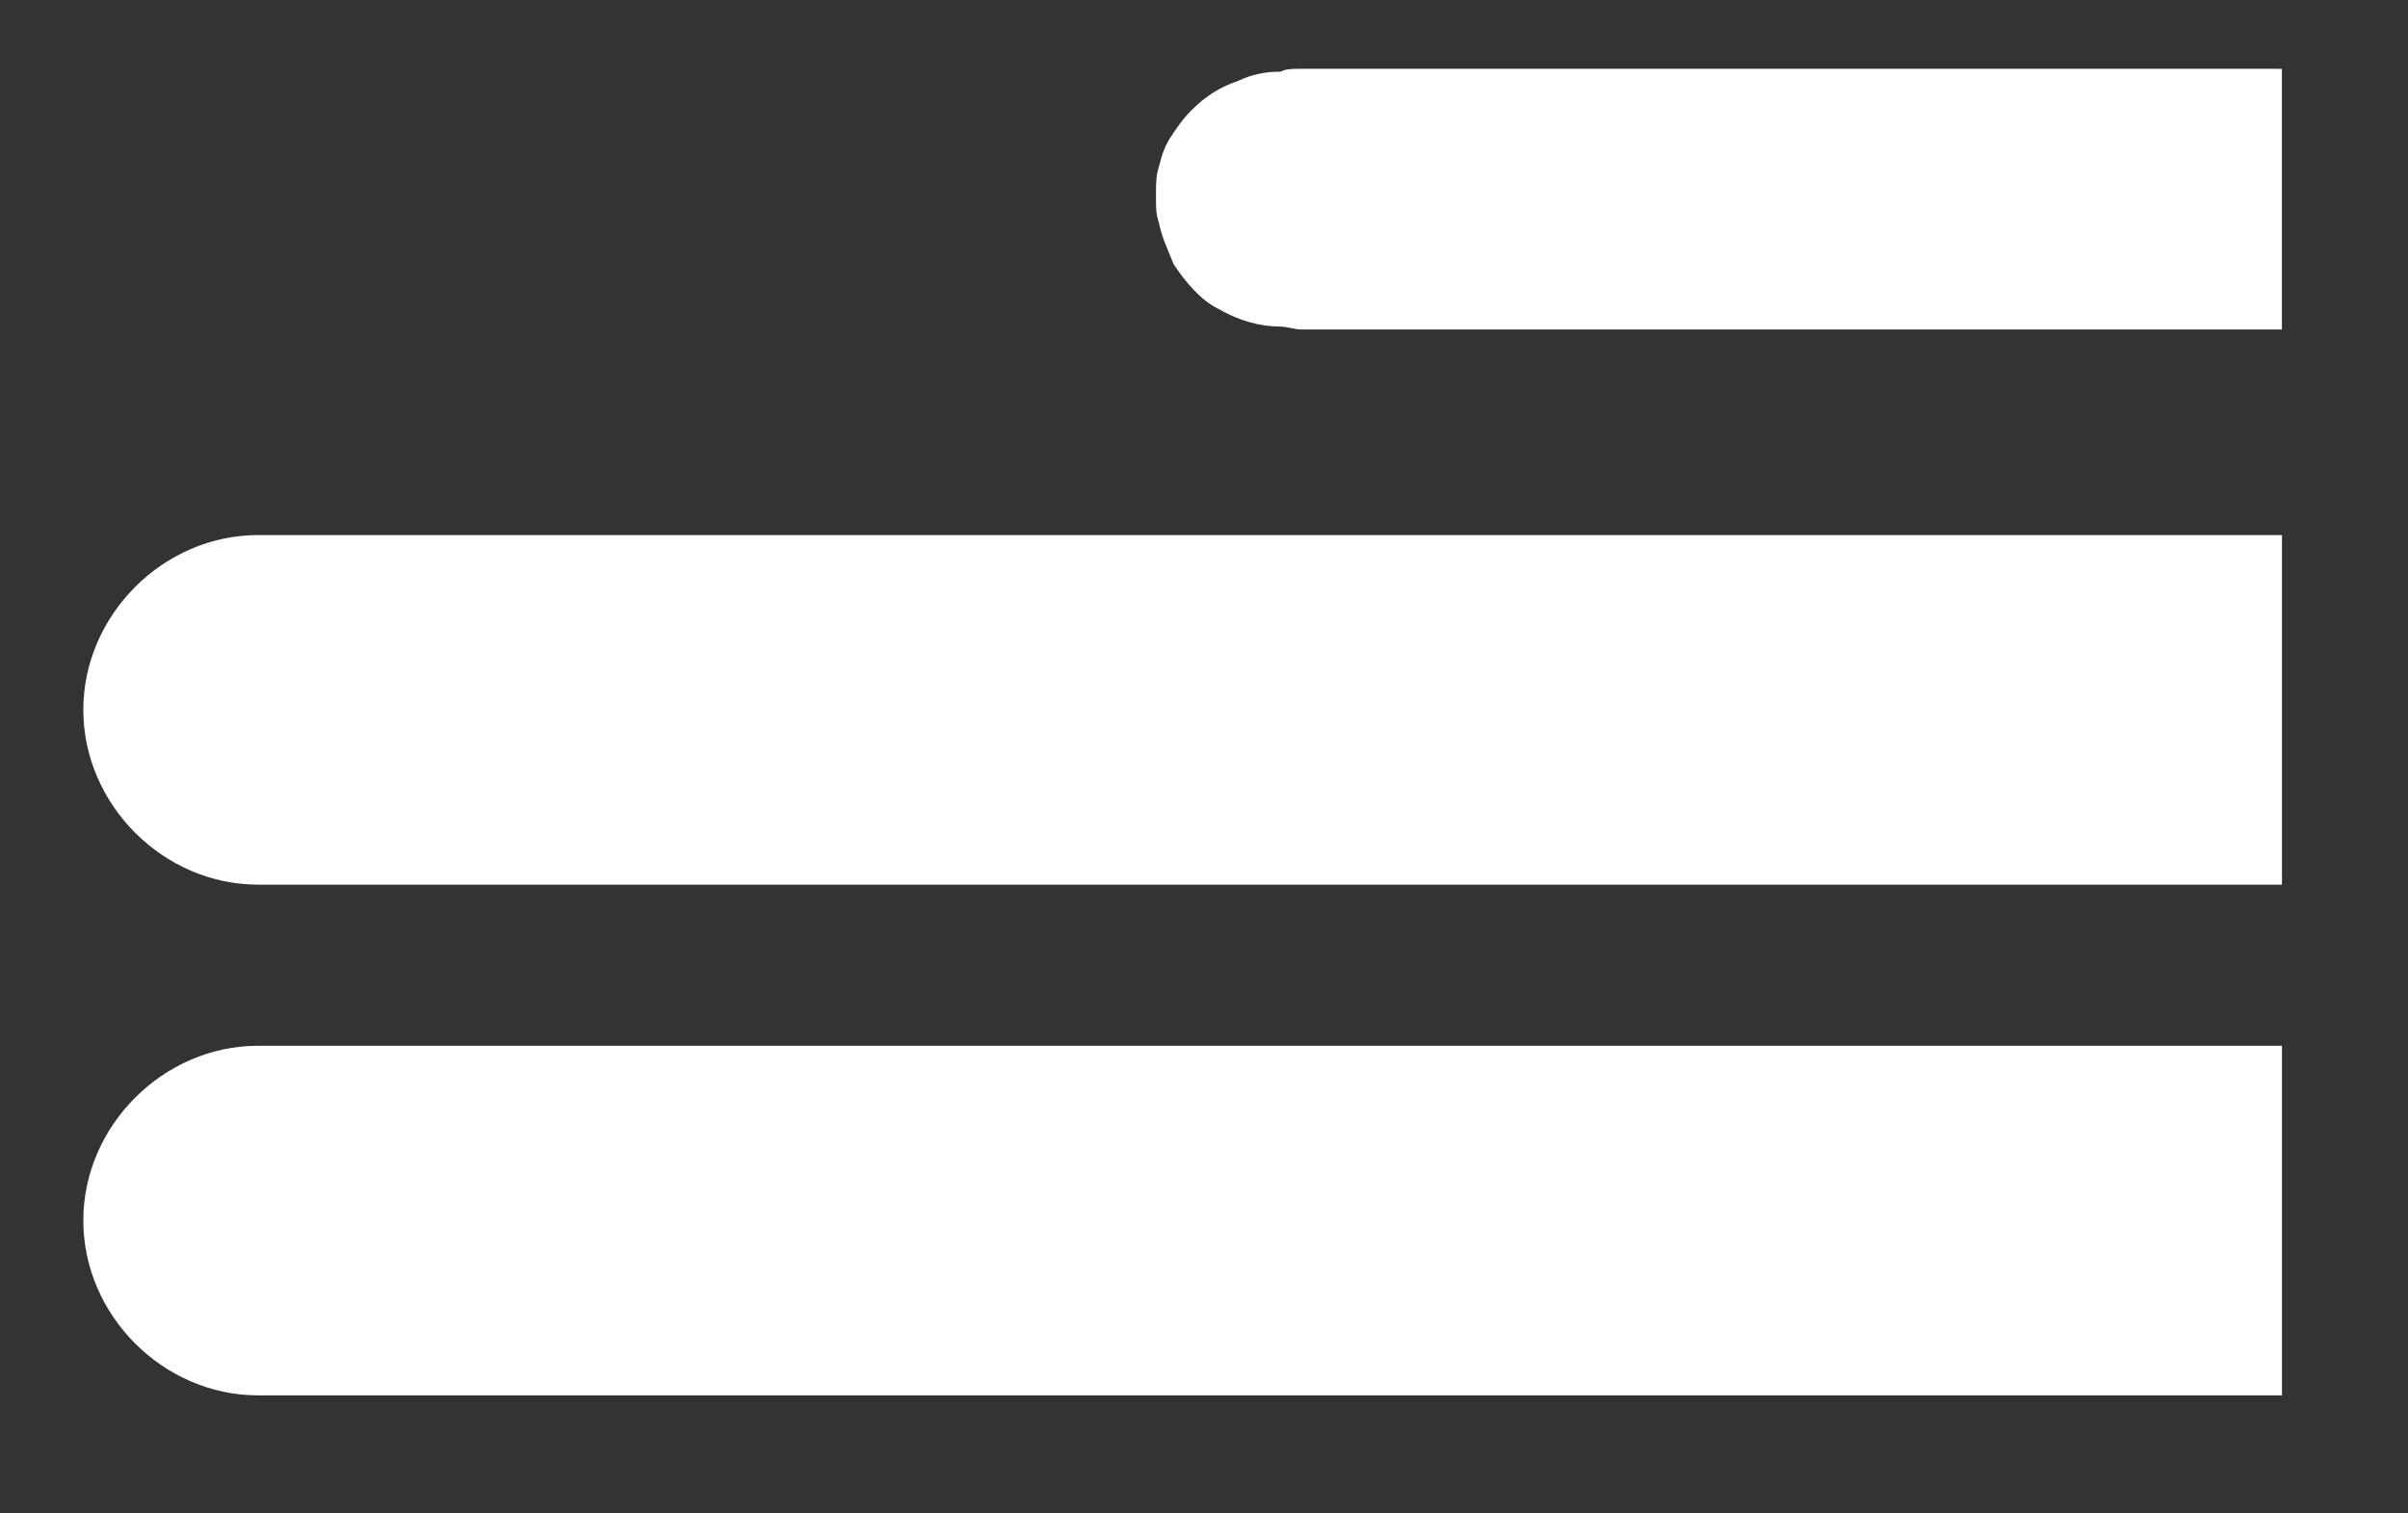 <?xml version="1.0" encoding="utf-8"?>
<!-- Generator: Adobe Illustrator 28.0.0, SVG Export Plug-In . SVG Version: 6.00 Build 0)  -->
<svg version="1.1" id="Ebene_1" xmlns="http://www.w3.org/2000/svg" xmlns:xlink="http://www.w3.org/1999/xlink" x="0px" y="0px"
	 viewBox="0 0 35 22" style="enable-background:new 0 0 35 22;" xml:space="preserve">
<rect x="0" y="0" width="35" height="22" fill="#333333" stroke="none"/>
<style type="text/css">
	.st0{fill:#FFFFFF;}
</style>
<g>
	<path class="st0" d="M4.484,7.778c-0.043,0-0.129,0-0.172,0c-0.172,0-0.388,0-0.56,0c-1.378,0-2.541,1.163-2.541,2.541
		s1.163,2.541,2.541,2.541c0.172,0,0.344,0,0.517,0c0.344,0,0.689,0,1.077,0c9.26,0,18.562,0,27.822,0
		c0-1.12,0-2.24,0-3.359c0-0.517,0-1.12,0-1.723c-8.226,0-16.409,0-24.635,0C7.197,7.778,5.819,7.778,4.484,7.778z
		"/>
	<path class="st0" d="M4.484,15.202c-0.043,0-0.129,0-0.172,0c-0.172,0-0.388,0-0.56,0c-1.378,0-2.541,1.163-2.541,2.541
		c0,1.378,1.163,2.541,2.541,2.541c0.172,0,0.344,0,0.517,0c0.344,0,0.689,0,1.077,0c9.26,0,18.562,0,27.822,0
		c0-1.12,0-2.24,0-3.359c0-0.517,0-1.12,0-1.723c-8.226,0-16.409,0-24.635,0
		C7.197,15.202,5.819,15.202,4.484,15.202z"/>
	<path class="st0" d="M31.918,1c-4.35,0-8.7,0-13.007,0c-0.129,0-0.215,0-0.301,0.043h-0.043
		c-0.172,0-0.388,0.043-0.56,0.129c-0.258,0.086-0.474,0.215-0.689,0.431c-0.129,0.129-0.215,0.258-0.301,0.388
		s-0.129,0.258-0.172,0.431c-0.043,0.129-0.043,0.258-0.043,0.388c0,0.043,0,0.043,0,0.086
		c0,0.129,0,0.215,0.043,0.344c0.043,0.215,0.129,0.388,0.215,0.603c0.172,0.258,0.388,0.517,0.646,0.646
		c0.301,0.172,0.603,0.258,0.904,0.258c0.086,0,0.215,0.043,0.301,0.043c4.35,0,8.743,0,13.093,0
		c0.388,0,0.775,0,1.163,0c0-1.206,0-2.369,0-3.575c0-0.086,0-0.172,0-0.215C32.737,1,32.349,1,31.918,1z"/>
</g>
</svg>
